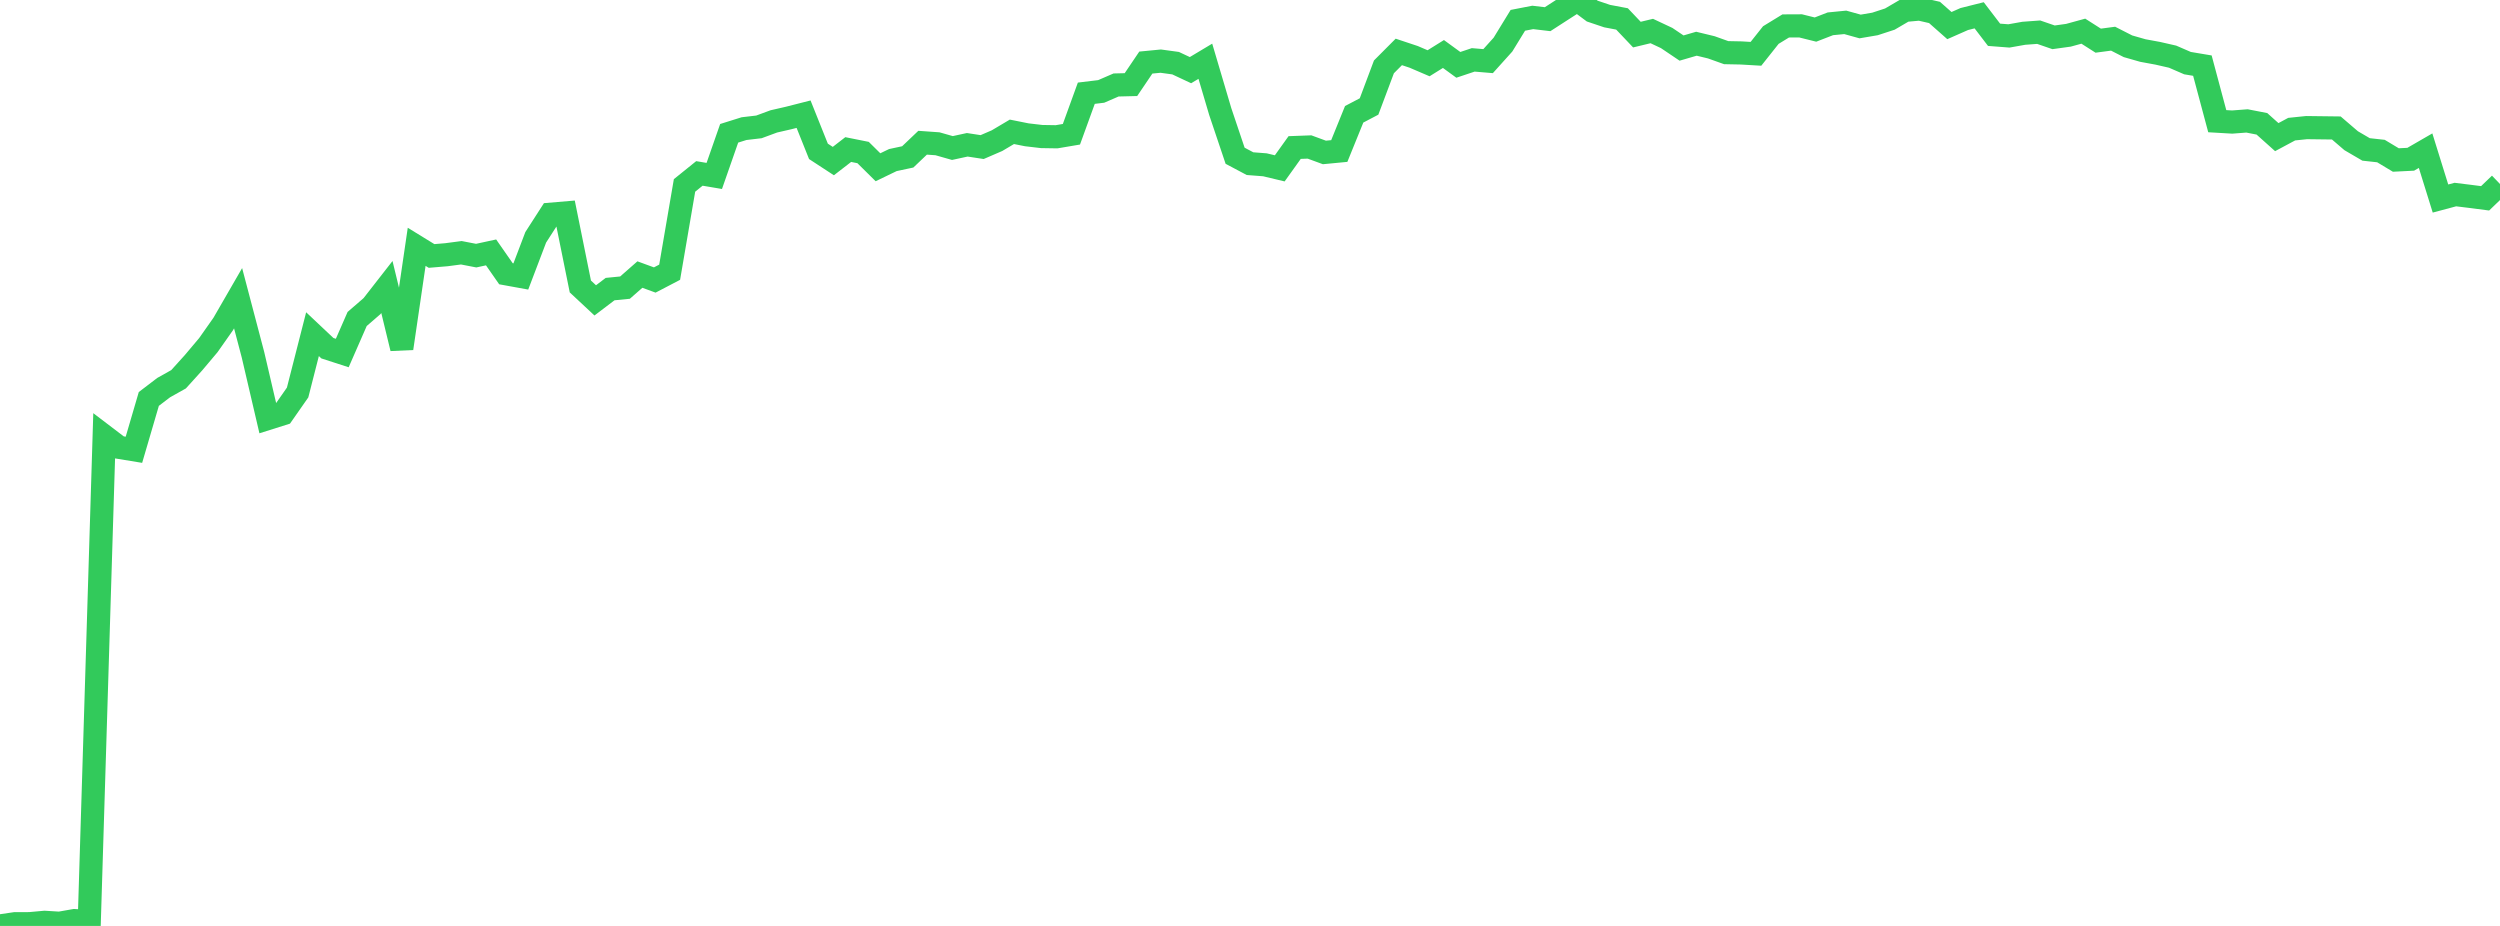 <?xml version="1.0" standalone="no"?>
<!DOCTYPE svg PUBLIC "-//W3C//DTD SVG 1.1//EN" "http://www.w3.org/Graphics/SVG/1.1/DTD/svg11.dtd">

<svg width="135" height="50" viewBox="0 0 135 50" preserveAspectRatio="none" 
  xmlns="http://www.w3.org/2000/svg"
  xmlns:xlink="http://www.w3.org/1999/xlink">


<polyline points="0.0, 50.0 0.804, 49.881 1.607, 49.878 2.411, 49.805 3.214, 49.854 4.018, 49.712 4.821, 49.757 5.625, 23.544 6.429, 24.156 7.232, 24.288 8.036, 21.543 8.839, 20.931 9.643, 20.48 10.446, 19.592 11.25, 18.638 12.054, 17.495 12.857, 16.104 13.661, 19.157 14.464, 22.599 15.268, 22.345 16.071, 21.195 16.875, 18.045 17.679, 18.803 18.482, 19.063 19.286, 17.225 20.089, 16.53 20.893, 15.499 21.696, 18.811 22.5, 13.328 23.304, 13.822 24.107, 13.755 24.911, 13.649 25.714, 13.804 26.518, 13.63 27.321, 14.783 28.125, 14.929 28.929, 12.815 29.732, 11.567 30.536, 11.499 31.339, 15.47 32.143, 16.22 32.946, 15.611 33.75, 15.532 34.554, 14.826 35.357, 15.12 36.161, 14.7 36.964, 10.013 37.768, 9.365 38.571, 9.501 39.375, 7.198 40.179, 6.946 40.982, 6.852 41.786, 6.555 42.589, 6.371 43.393, 6.166 44.196, 8.173 45.0, 8.698 45.804, 8.076 46.607, 8.237 47.411, 9.032 48.214, 8.644 49.018, 8.472 49.821, 7.707 50.625, 7.764 51.429, 7.993 52.232, 7.819 53.036, 7.942 53.839, 7.595 54.643, 7.118 55.446, 7.279 56.25, 7.373 57.054, 7.386 57.857, 7.25 58.661, 5.034 59.464, 4.937 60.268, 4.589 61.071, 4.569 61.875, 3.379 62.679, 3.301 63.482, 3.411 64.286, 3.788 65.089, 3.307 65.893, 6.024 66.696, 8.41 67.5, 8.837 68.304, 8.899 69.107, 9.091 69.911, 7.967 70.714, 7.937 71.518, 8.232 72.321, 8.155 73.125, 6.172 73.929, 5.75 74.732, 3.611 75.536, 2.804 76.339, 3.071 77.143, 3.416 77.946, 2.916 78.75, 3.502 79.554, 3.233 80.357, 3.301 81.161, 2.408 81.964, 1.097 82.768, 0.941 83.571, 1.036 84.375, 0.516 85.179, 0.0 85.982, 0.599 86.786, 0.87 87.589, 1.022 88.393, 1.869 89.196, 1.675 90.0, 2.053 90.804, 2.595 91.607, 2.361 92.411, 2.556 93.214, 2.843 94.018, 2.859 94.821, 2.906 95.625, 1.893 96.429, 1.401 97.232, 1.397 98.036, 1.597 98.839, 1.286 99.643, 1.207 100.446, 1.43 101.25, 1.293 102.054, 1.03 102.857, 0.56 103.661, 0.488 104.464, 0.672 105.268, 1.382 106.071, 1.028 106.875, 0.826 107.679, 1.878 108.482, 1.94 109.286, 1.797 110.089, 1.738 110.893, 2.015 111.696, 1.904 112.5, 1.683 113.304, 2.196 114.107, 2.089 114.911, 2.499 115.714, 2.729 116.518, 2.877 117.321, 3.06 118.125, 3.409 118.929, 3.544 119.732, 6.544 120.536, 6.591 121.339, 6.53 122.143, 6.686 122.946, 7.405 123.75, 6.974 124.554, 6.891 125.357, 6.901 126.161, 6.911 126.964, 7.599 127.768, 8.069 128.571, 8.157 129.375, 8.64 130.179, 8.6 130.982, 8.136 131.786, 10.721 132.589, 10.506 133.393, 10.605 134.196, 10.709 135.0, 9.936" fill="none" stroke="#32ca5b" stroke-width="1.25"/>

</svg>
